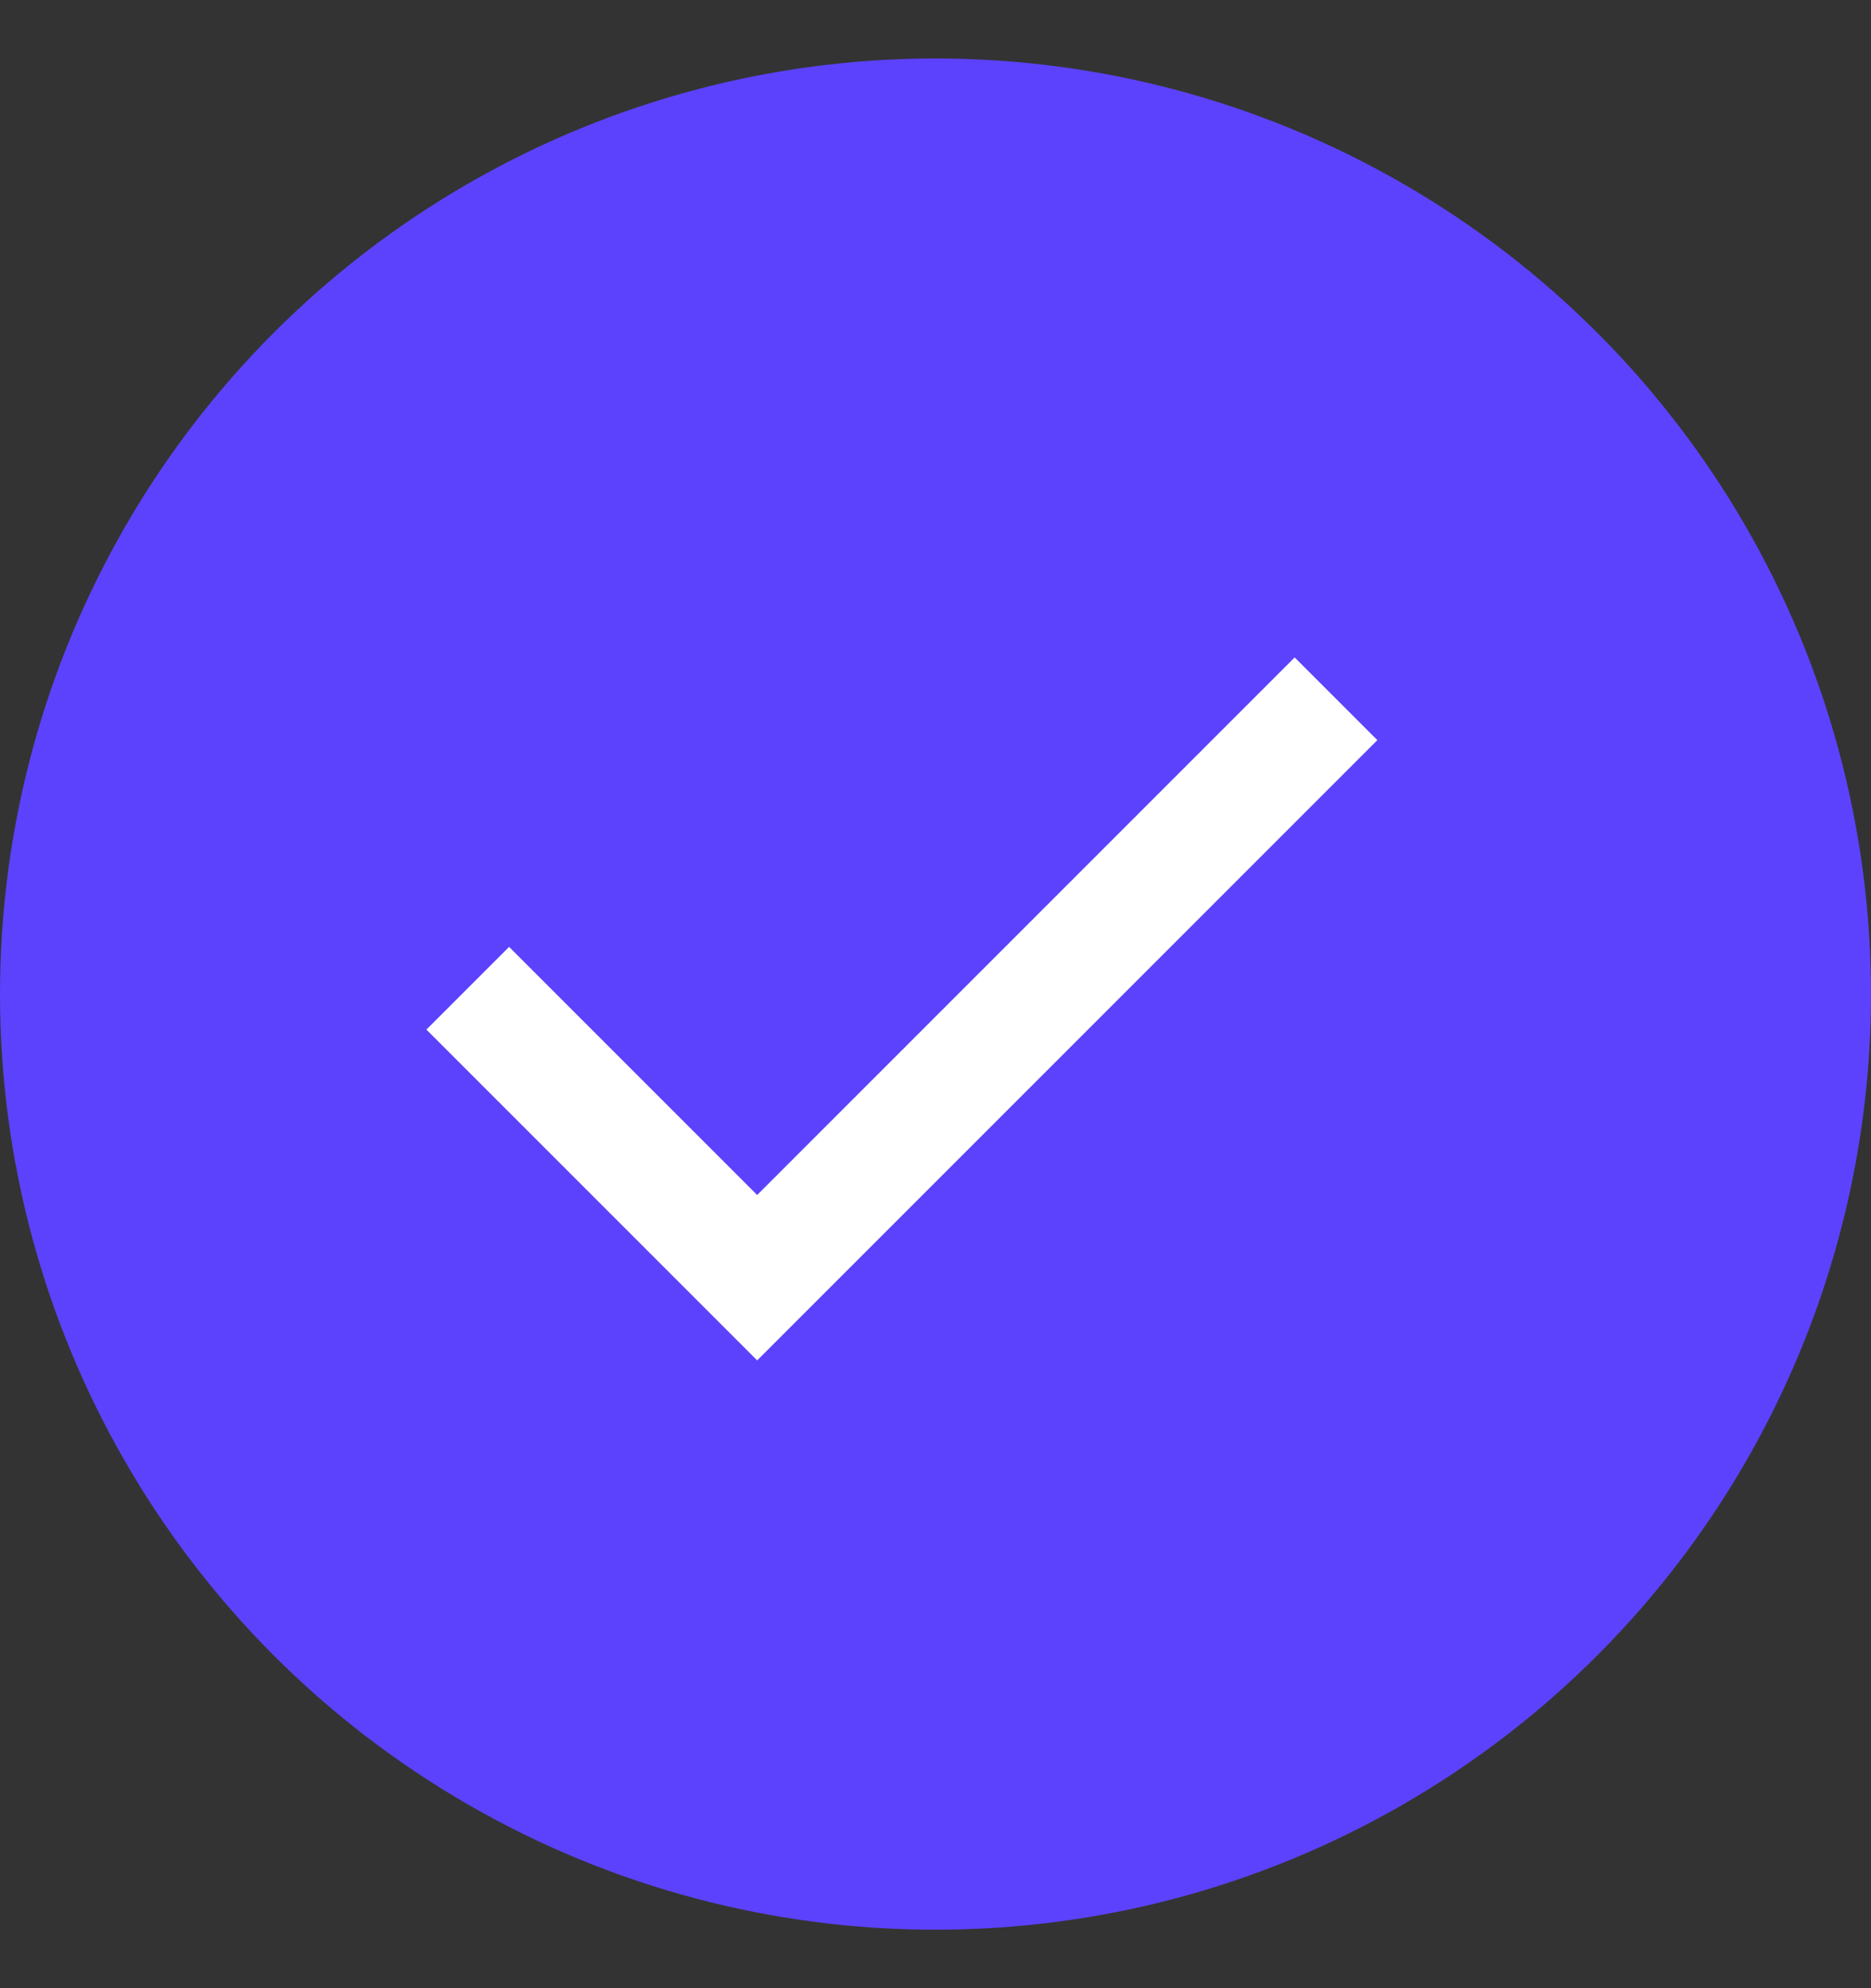 <svg xmlns="http://www.w3.org/2000/svg" width="16" height="17" fill="none" xmlns:v="https://vecta.io/nano"><rect width="100%" height="100%" fill="#333333" stroke="none"/><circle cx="8" cy="8.5" r="8" fill="#5c42fc"/><path d="M4 8.45l2.475 2.475 4.95-4.95" stroke="#fff"/></svg>